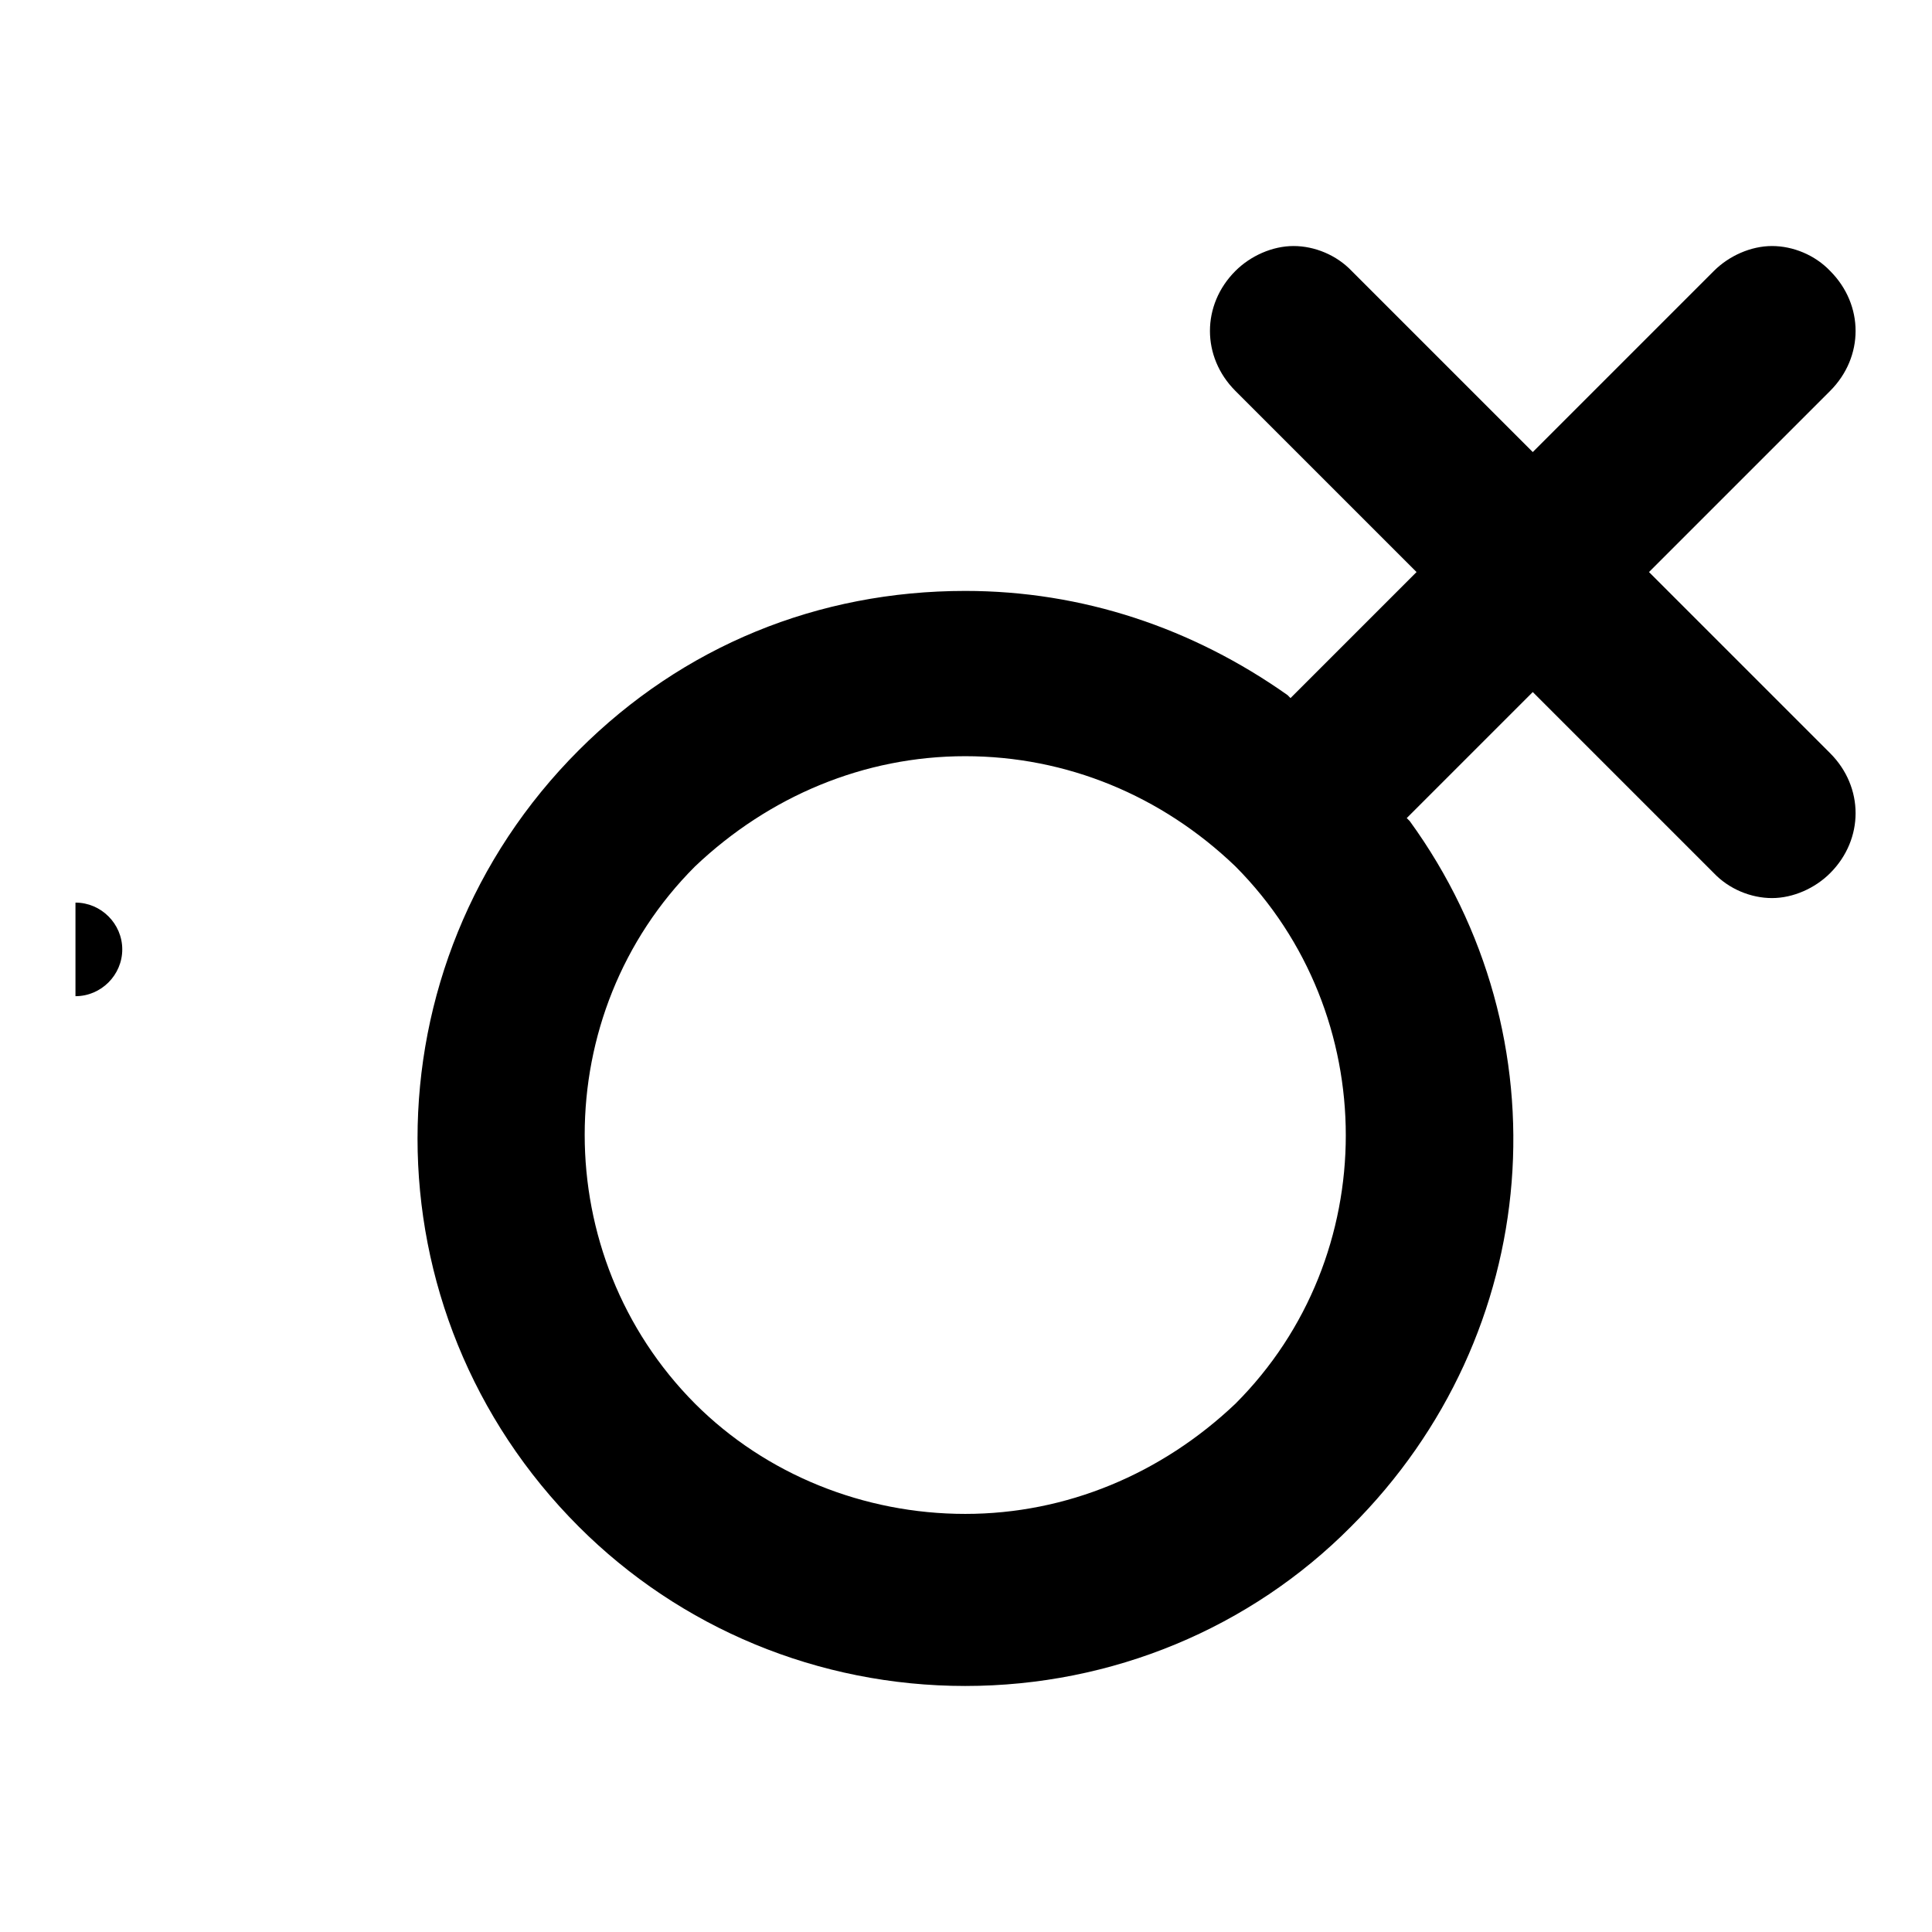 <?xml version="1.0" encoding="utf-8"?>
<!-- Svg Vector Icons : http://www.onlinewebfonts.com/icon -->
<!DOCTYPE svg PUBLIC "-//W3C//DTD SVG 1.1//EN" "http://www.w3.org/Graphics/SVG/1.1/DTD/svg11.dtd">
<svg version="1.1" xmlns="http://www.w3.org/2000/svg" xmlns:xlink="http://www.w3.org/1999/xlink" x="0px" y="0px" viewBox="0 0 256 256" enable-background="new 0 0 256 256" xml:space="preserve">
<g><g><path fill="#000000" d="M10,119.6c3.4,0,6.2,2.8,6.2,6.2c0,3.4-2.8,6.2-6.2,6.2V119.6z"/><path fill="#000000" d="M127.9,223.4c-19.5,0-37.8-7.7-51.2-21.1c-28.5-28.5-28.5-74.4,0-102.9c13.8-13.8,31.7-21.1,51.2-21.1c15.5,0,30.1,4.9,42.7,13.8l0.4,0.4l16.7-16.7l-24-24c-4.5-4.5-4.5-11.4,0-15.9c2-2,4.9-3.3,7.7-3.3c2.8,0,5.7,1.2,7.7,3.3l24,24l24-24c2-2,4.9-3.3,7.7-3.3c2.8,0,5.7,1.2,7.7,3.3c4.5,4.5,4.5,11.4,0,15.9l-24,24l24,24c4.5,4.5,4.5,11.4,0,15.9c-2,2-4.9,3.3-7.7,3.3c-2.8,0-5.7-1.2-7.7-3.3l-24-24l-16.7,16.7l0.4,0.4c20.7,28.5,17.9,67.9-7.8,93.5C165.7,215.7,147.4,223.4,127.9,223.4L127.9,223.4L127.9,223.4z M127.9,100.2c-13.4,0-26,5.3-35.8,14.6c-19.5,19.5-19.5,51.6,0,71.2c9.4,9.4,22.4,14.6,35.8,14.6c13.4,0,26-5.3,35.8-14.6c19.5-19.5,19.5-51.6,0-71.2C153.9,105.4,141.3,100.2,127.9,100.2L127.9,100.2z"/></g></g>
</svg>